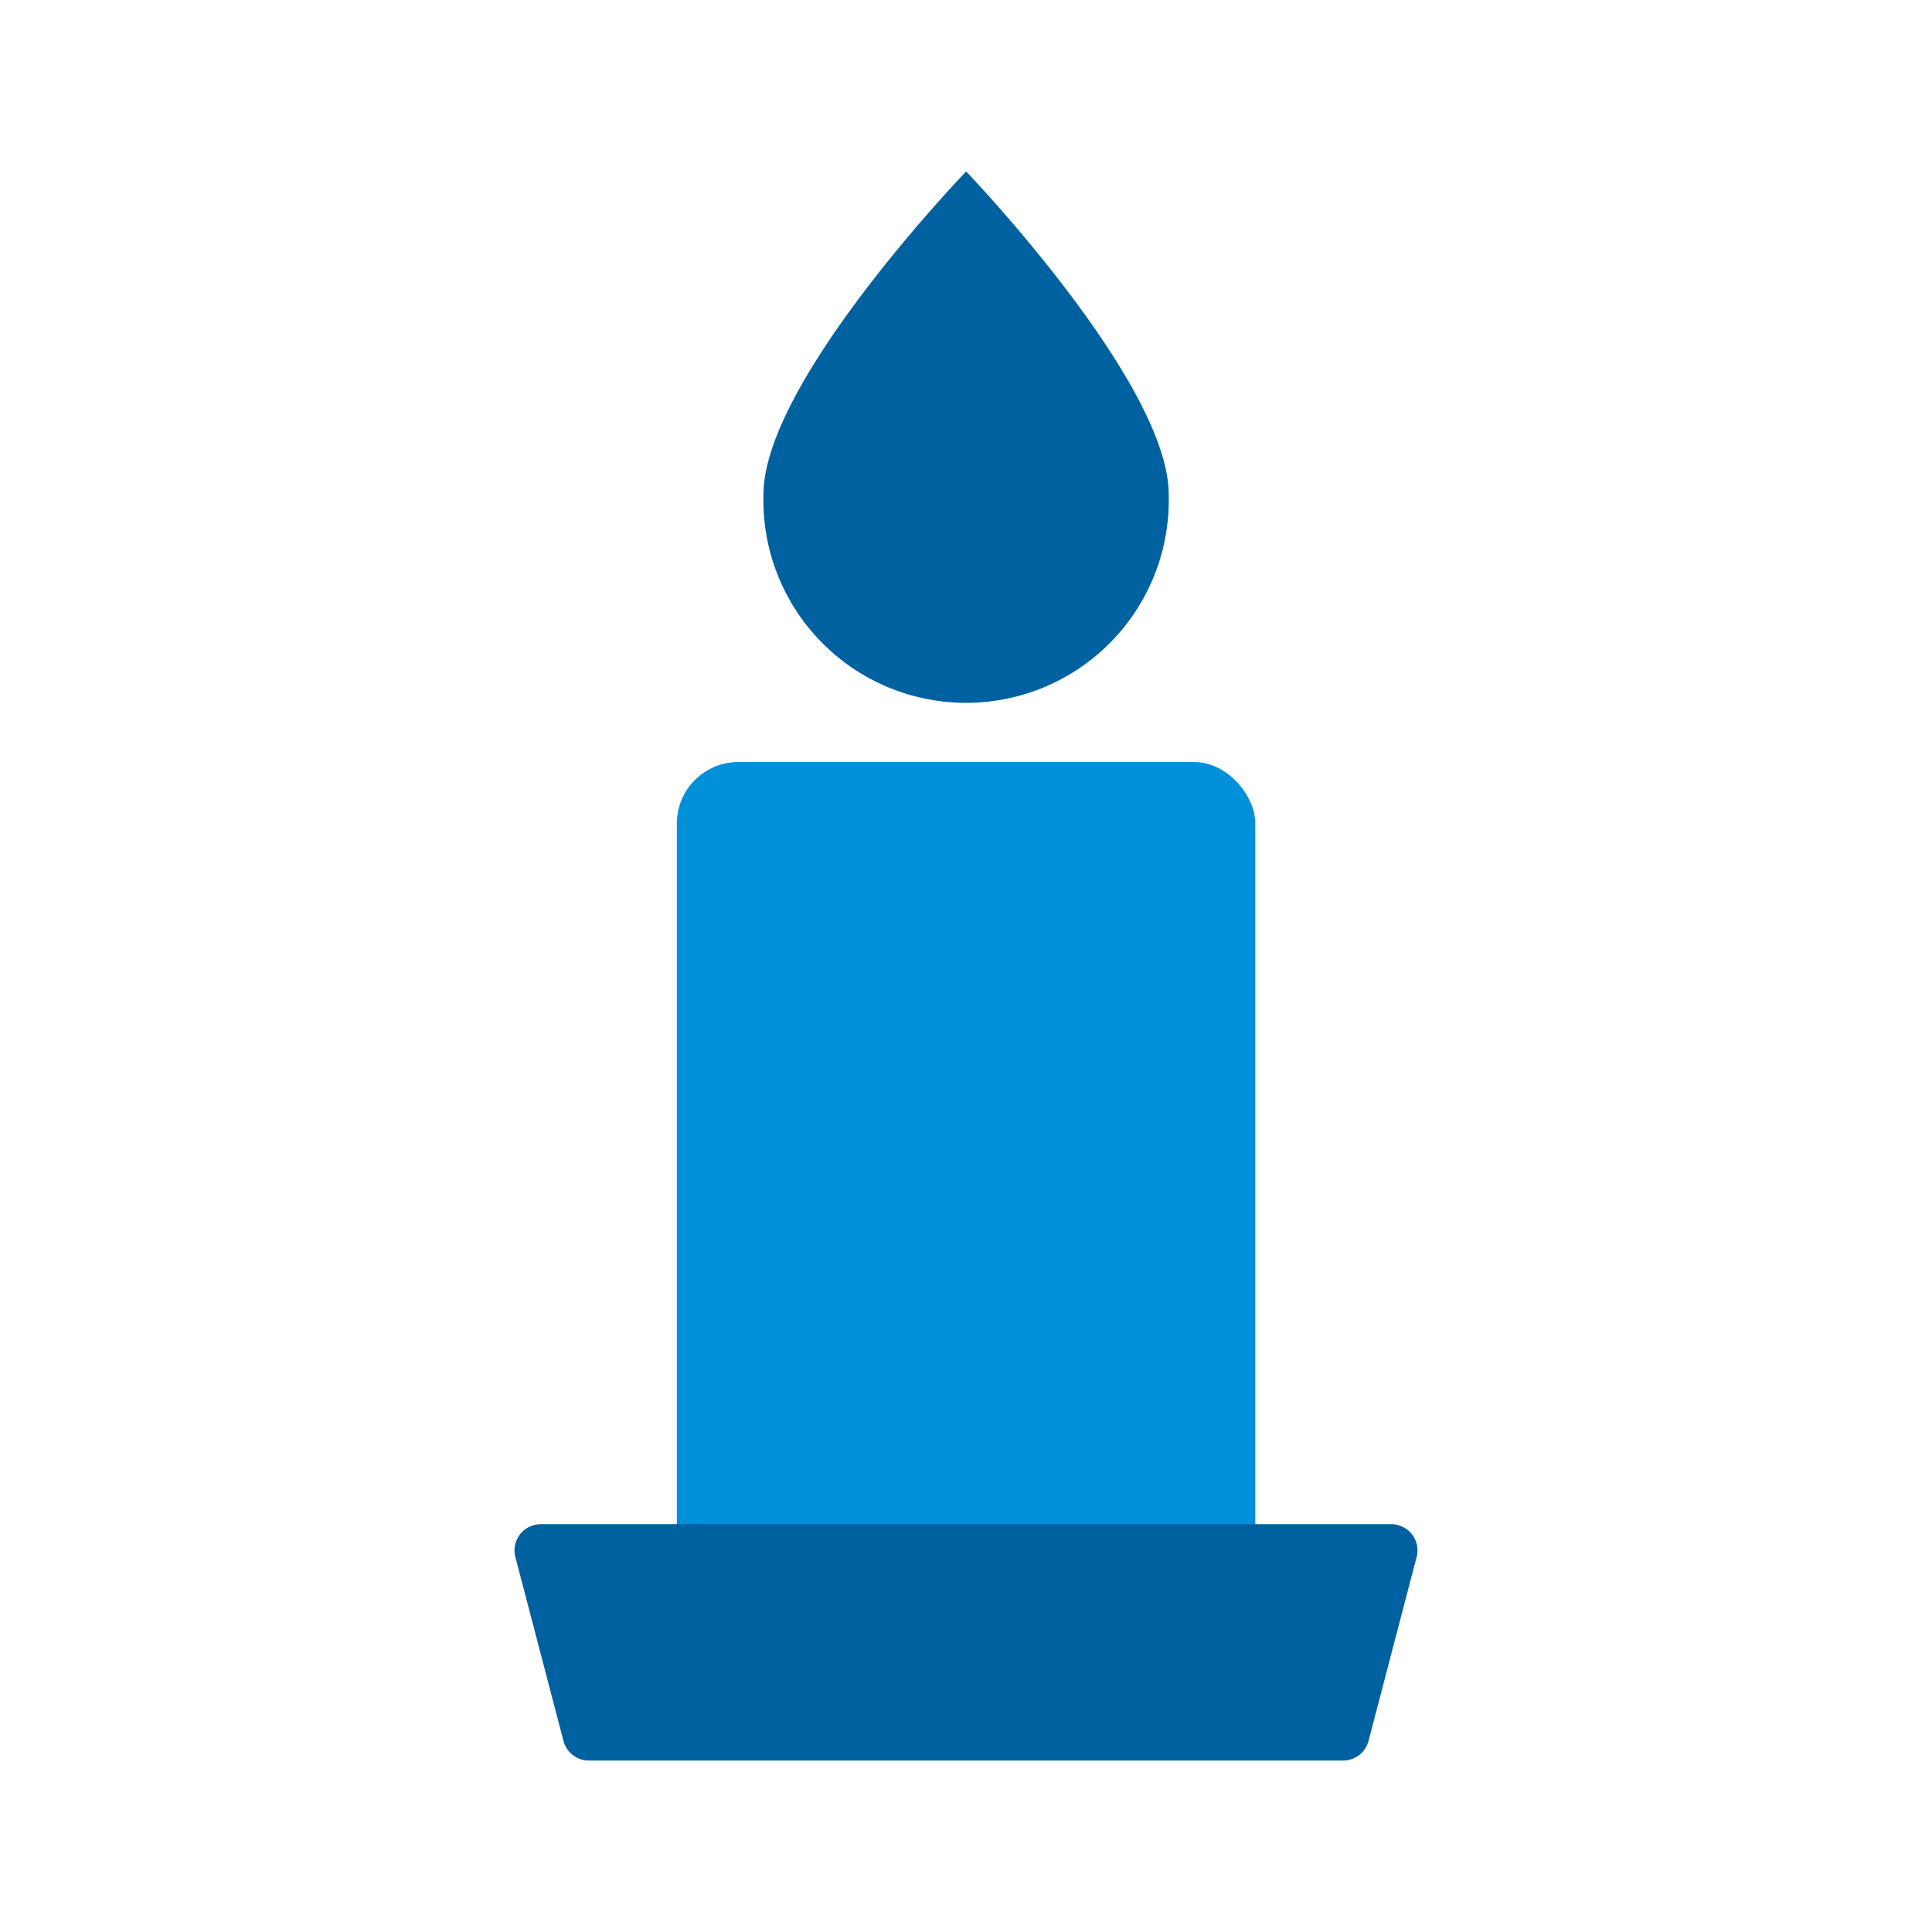 <svg id="Icon" xmlns="http://www.w3.org/2000/svg" xmlns:xlink="http://www.w3.org/1999/xlink" width="120" height="120" viewBox="0 0 120 120"><defs><style>.cls-1{fill:none;}.cls-2{clip-path:url(#clip-path);}.cls-3,.cls-7{opacity:0;}.cls-4,.cls-7{fill:#fff;}.cls-5{fill:#0090da;}.cls-6{fill:#0061a0;}</style><clipPath id="clip-path"><rect class="cls-1" width="120" height="120"/></clipPath></defs><title>hr_Death-Of-A-Dependent_≤120p</title><g id="_120p_Dimensions" data-name="120p Dimensions"><g class="cls-2"><g class="cls-2"><g class="cls-2"><g class="cls-3"><g class="cls-2"><rect class="cls-4" width="120" height="120"/></g></g></g></g></g></g><g id="_Group_" data-name="&lt;Group&gt;"><rect class="cls-5" x="42.04" y="47.33" width="35.93" height="57.11" rx="3.82" ry="3.82"/><path class="cls-6" d="M83.4,109.35H36.6A1.63,1.63,0,0,1,35,108.14L32,96.67a1.63,1.63,0,0,1,1.57-2H86.43a1.63,1.63,0,0,1,1.57,2l-3,11.47A1.63,1.63,0,0,1,83.4,109.35Z"/><path class="cls-6" d="M72.59,30.71a12.59,12.59,0,1,1-25.17,0c0-7,12.59-20.06,12.59-20.06S72.59,23.76,72.59,30.71Z"/><path class="cls-6" d="M65.82,33.35a5.82,5.82,0,0,1-11.63,0c0-3.21,5.82-10.66,5.82-10.66S65.82,30.14,65.82,33.35Z"/></g><rect class="cls-7" width="120" height="120"/></svg>